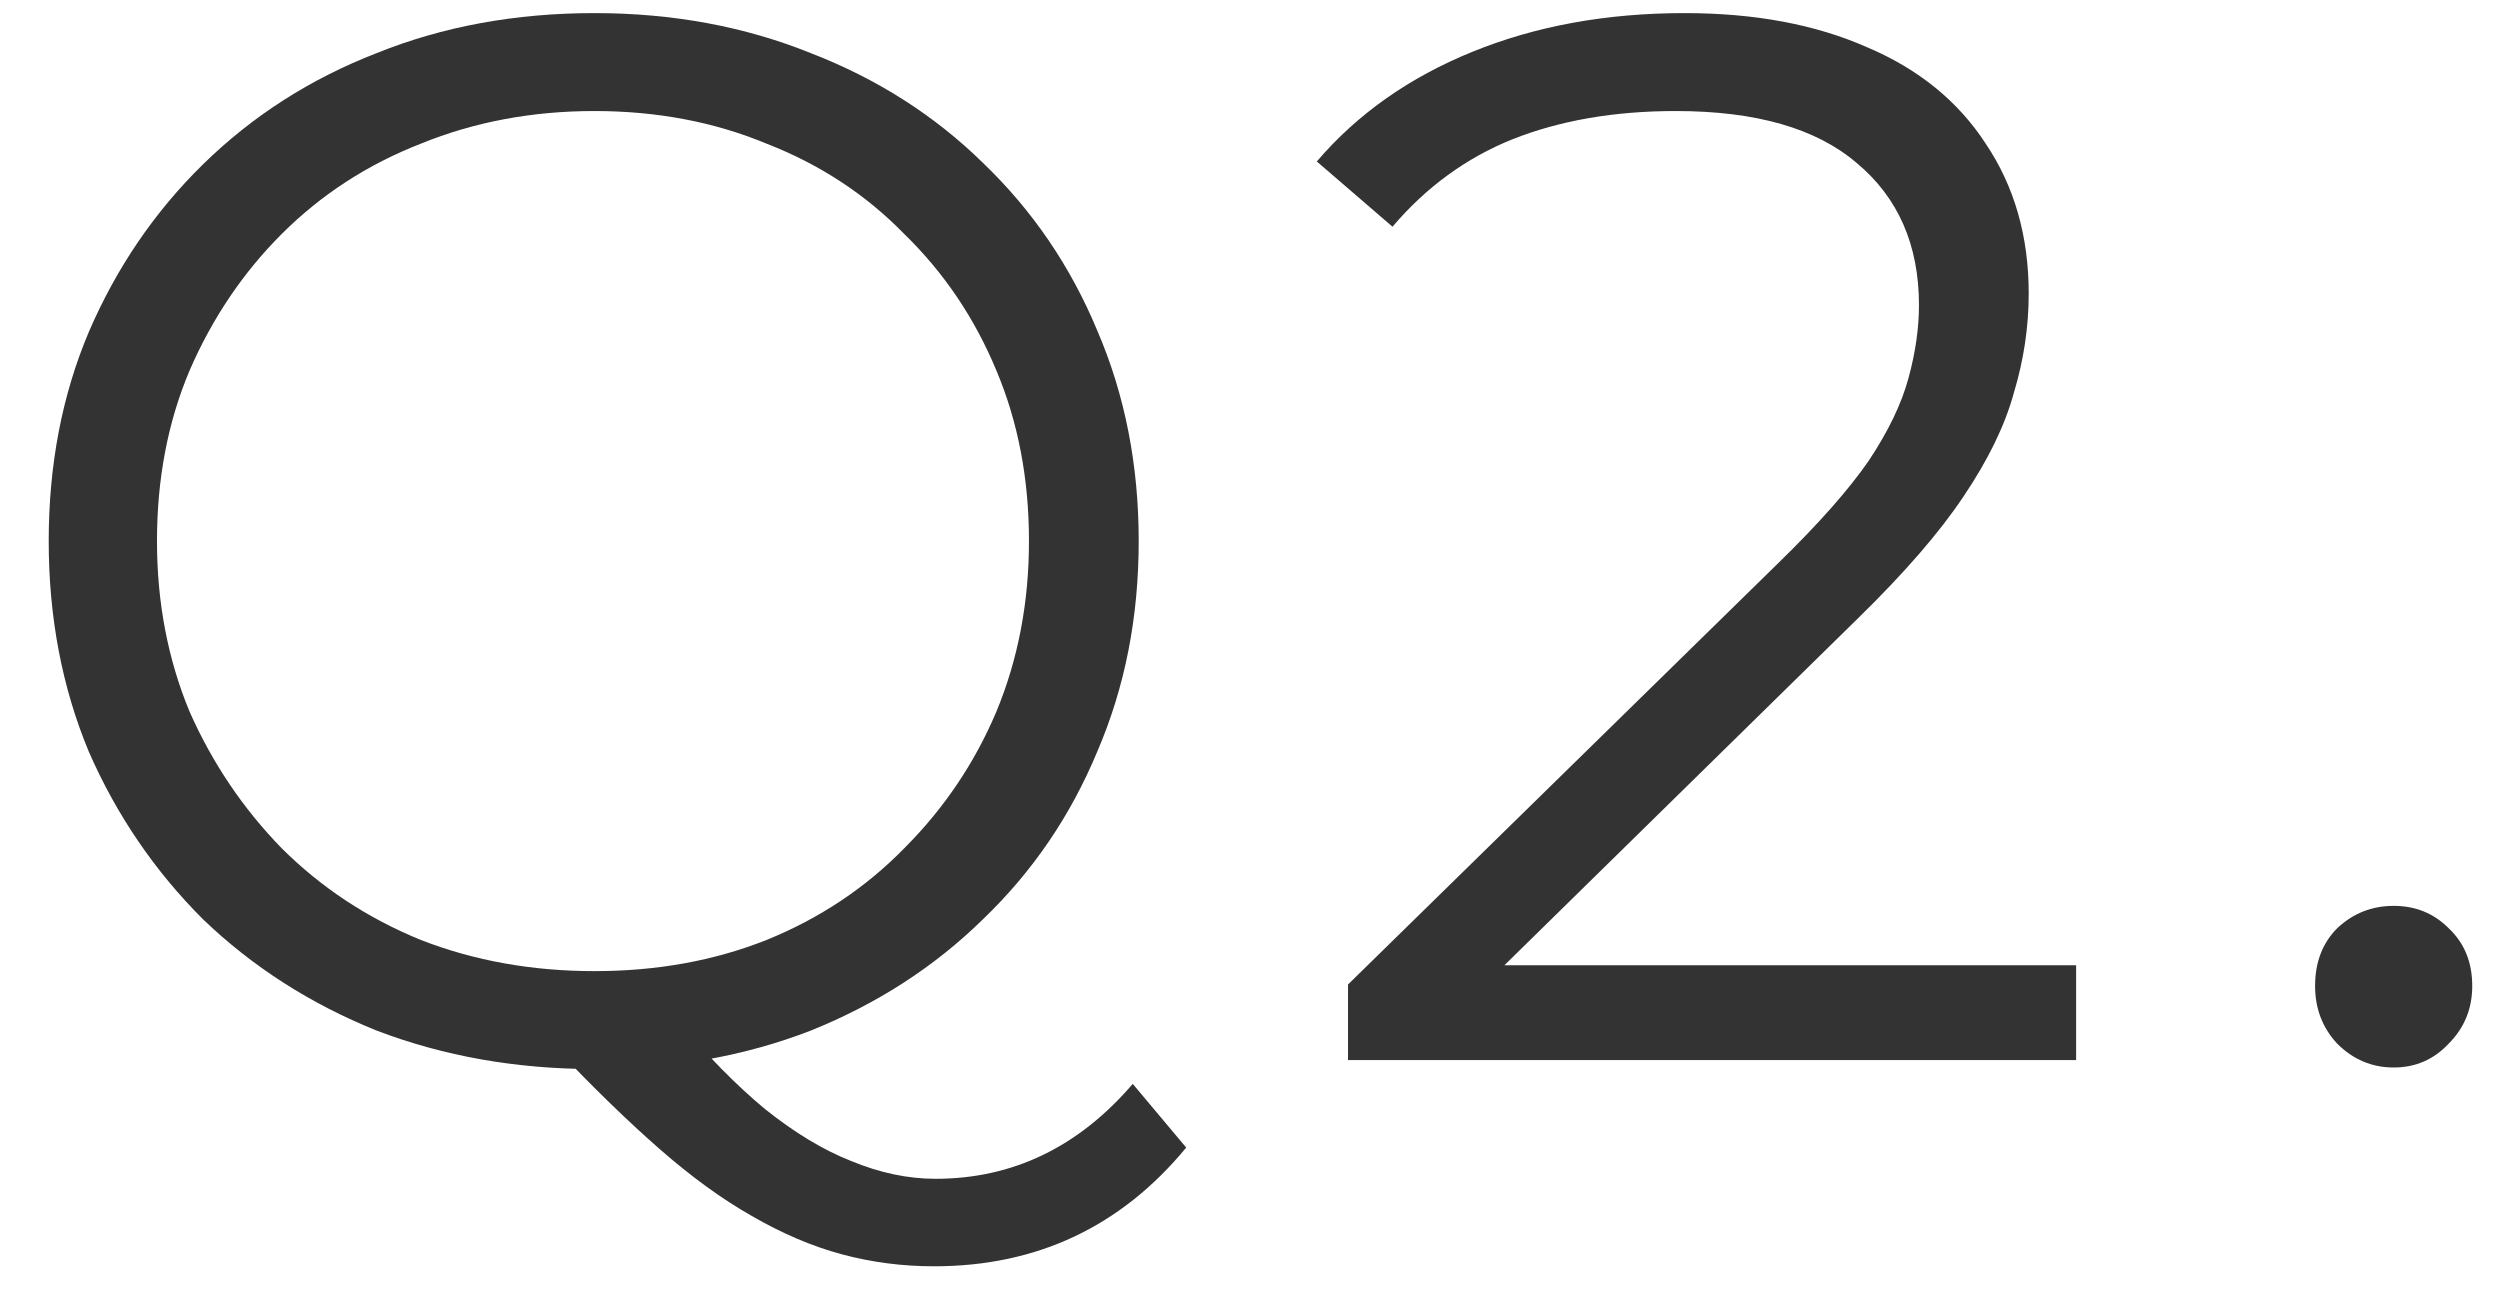 <svg width="29" height="15" viewBox="0 0 29 15" fill="none" xmlns="http://www.w3.org/2000/svg">
<path d="M27.767 12.383C27.514 12.383 27.297 12.291 27.113 12.108C26.941 11.924 26.855 11.7 26.855 11.437C26.855 11.162 26.941 10.938 27.113 10.766C27.297 10.594 27.514 10.508 27.767 10.508C28.019 10.508 28.231 10.594 28.403 10.766C28.587 10.938 28.678 11.162 28.678 11.437C28.678 11.7 28.587 11.924 28.403 12.108C28.231 12.291 28.019 12.383 27.767 12.383Z" fill="#333333"/>
<path d="M15.637 12.297V11.42L20.643 6.517C21.101 6.07 21.445 5.68 21.675 5.348C21.904 5.004 22.059 4.682 22.139 4.384C22.22 4.086 22.26 3.805 22.26 3.541C22.26 2.842 22.019 2.291 21.537 1.89C21.067 1.488 20.367 1.288 19.439 1.288C18.727 1.288 18.097 1.397 17.546 1.615C17.007 1.832 16.543 2.171 16.153 2.63L15.275 1.873C15.746 1.322 16.348 0.898 17.082 0.6C17.816 0.301 18.636 0.152 19.542 0.152C20.356 0.152 21.061 0.284 21.658 0.548C22.254 0.8 22.713 1.173 23.034 1.666C23.366 2.159 23.533 2.739 23.533 3.404C23.533 3.794 23.475 4.178 23.361 4.556C23.258 4.935 23.062 5.336 22.776 5.76C22.501 6.173 22.093 6.644 21.554 7.171L16.961 11.678L16.617 11.197H24.083V12.297H15.637Z" fill="#333333"/>
<path d="M6.896 12.401C5.99 12.401 5.147 12.252 4.367 11.954C3.599 11.644 2.928 11.214 2.354 10.663C1.792 10.101 1.351 9.453 1.03 8.719C0.72 7.974 0.565 7.16 0.565 6.277C0.565 5.393 0.72 4.585 1.03 3.851C1.351 3.106 1.792 2.458 2.354 1.907C2.928 1.345 3.599 0.915 4.367 0.617C5.135 0.307 5.978 0.152 6.896 0.152C7.802 0.152 8.639 0.307 9.407 0.617C10.176 0.915 10.841 1.339 11.403 1.89C11.976 2.44 12.418 3.088 12.728 3.834C13.049 4.579 13.209 5.393 13.209 6.277C13.209 7.16 13.049 7.974 12.728 8.719C12.418 9.465 11.976 10.113 11.403 10.663C10.841 11.214 10.176 11.644 9.407 11.954C8.639 12.252 7.802 12.401 6.896 12.401ZM10.835 14.689C10.468 14.689 10.113 14.643 9.769 14.551C9.425 14.459 9.075 14.31 8.719 14.104C8.375 13.909 8.02 13.651 7.653 13.33C7.286 13.009 6.884 12.619 6.449 12.16L7.842 11.816C8.198 12.24 8.542 12.59 8.874 12.865C9.218 13.14 9.551 13.341 9.872 13.467C10.204 13.605 10.531 13.674 10.852 13.674C11.747 13.674 12.51 13.307 13.14 12.573L13.76 13.312C13.003 14.23 12.028 14.689 10.835 14.689ZM6.896 11.265C7.618 11.265 8.284 11.145 8.891 10.904C9.511 10.652 10.044 10.296 10.491 9.838C10.95 9.379 11.306 8.851 11.558 8.255C11.81 7.647 11.936 6.988 11.936 6.277C11.936 5.554 11.81 4.895 11.558 4.298C11.306 3.69 10.95 3.163 10.491 2.716C10.044 2.257 9.511 1.907 8.891 1.666C8.284 1.414 7.618 1.288 6.896 1.288C6.173 1.288 5.502 1.414 4.883 1.666C4.264 1.907 3.725 2.257 3.266 2.716C2.819 3.163 2.463 3.69 2.199 4.298C1.947 4.895 1.821 5.554 1.821 6.277C1.821 6.988 1.947 7.647 2.199 8.255C2.463 8.851 2.819 9.379 3.266 9.838C3.725 10.296 4.264 10.652 4.883 10.904C5.502 11.145 6.173 11.265 6.896 11.265Z" fill="#333333"/>
</svg>

